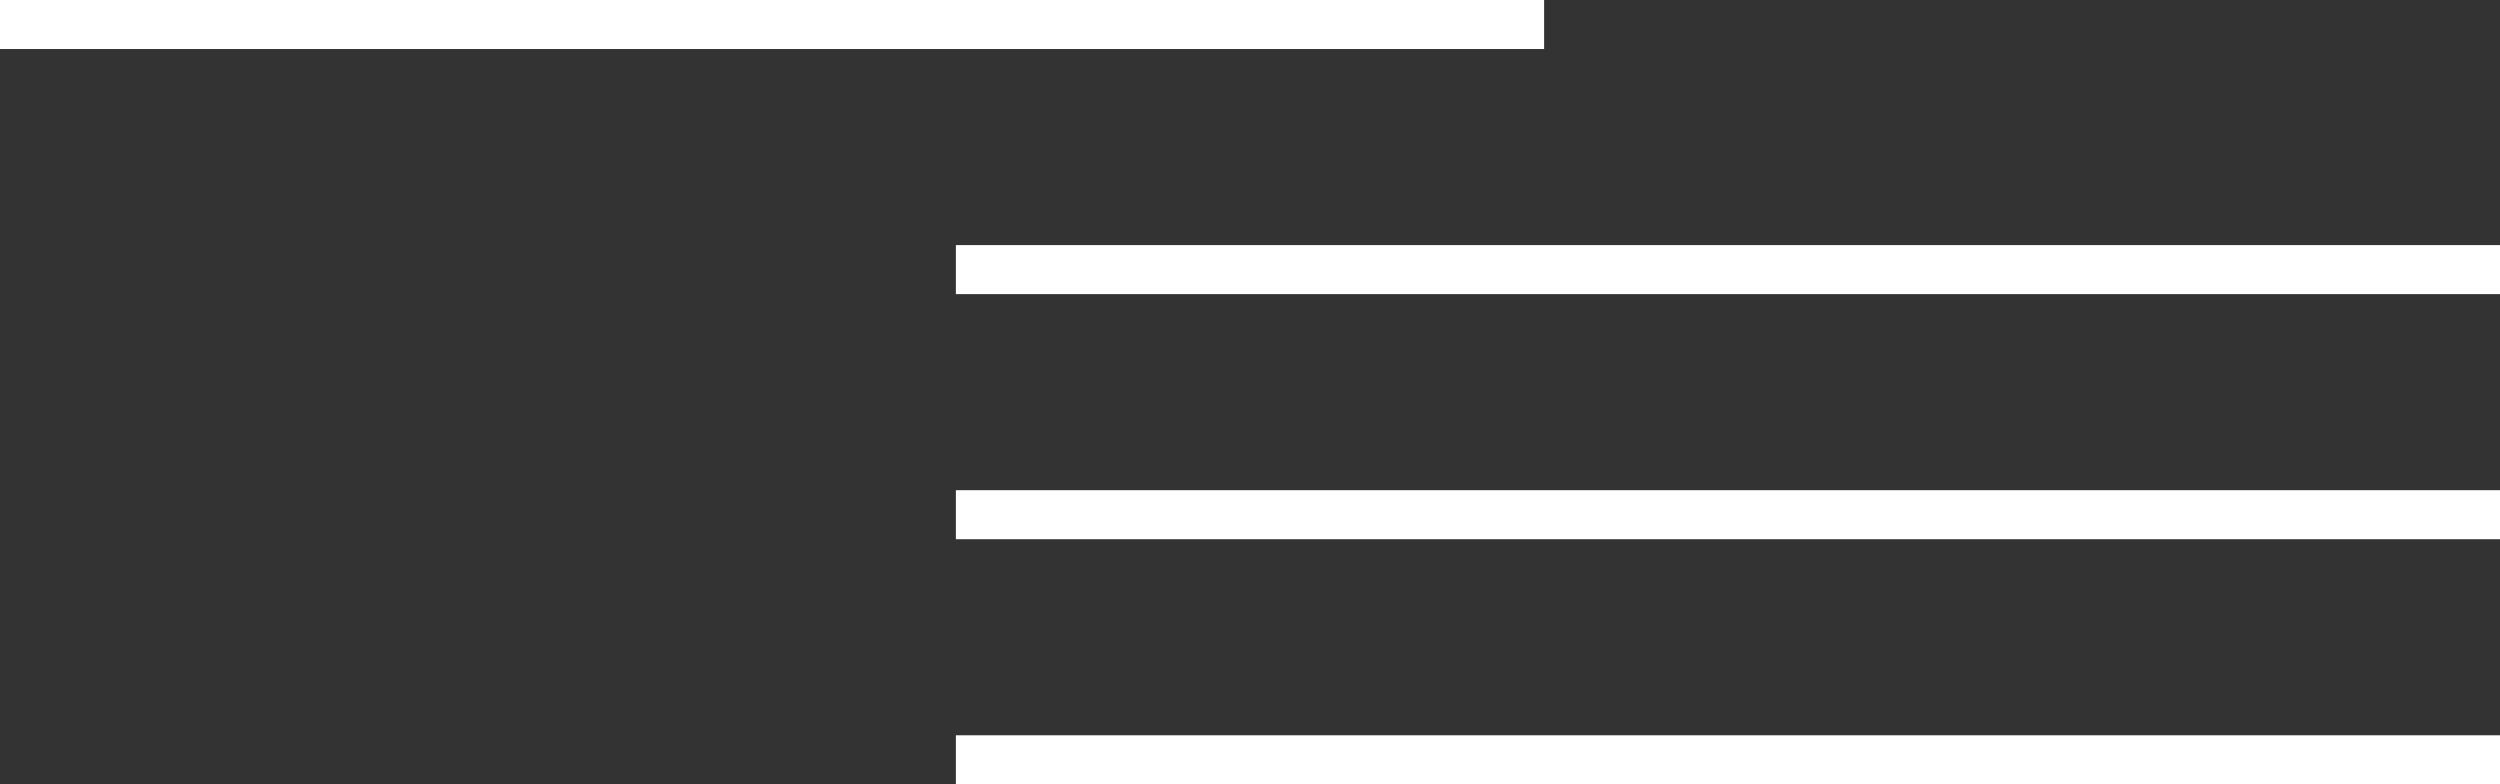 <svg width="102" height="32" viewBox="0 0 102 32" fill="none" xmlns="http://www.w3.org/2000/svg">
<rect x="0" y="0" width="102" height="32" fill="#333333" stroke="none"/>
<rect width="63" height="2" fill="white"/>
<rect x="39" y="10" width="63" height="2" fill="white"/>
<rect x="39" y="20" width="63" height="2" fill="white"/>
<rect x="39" y="30" width="63" height="2" fill="white"/>
</svg>
